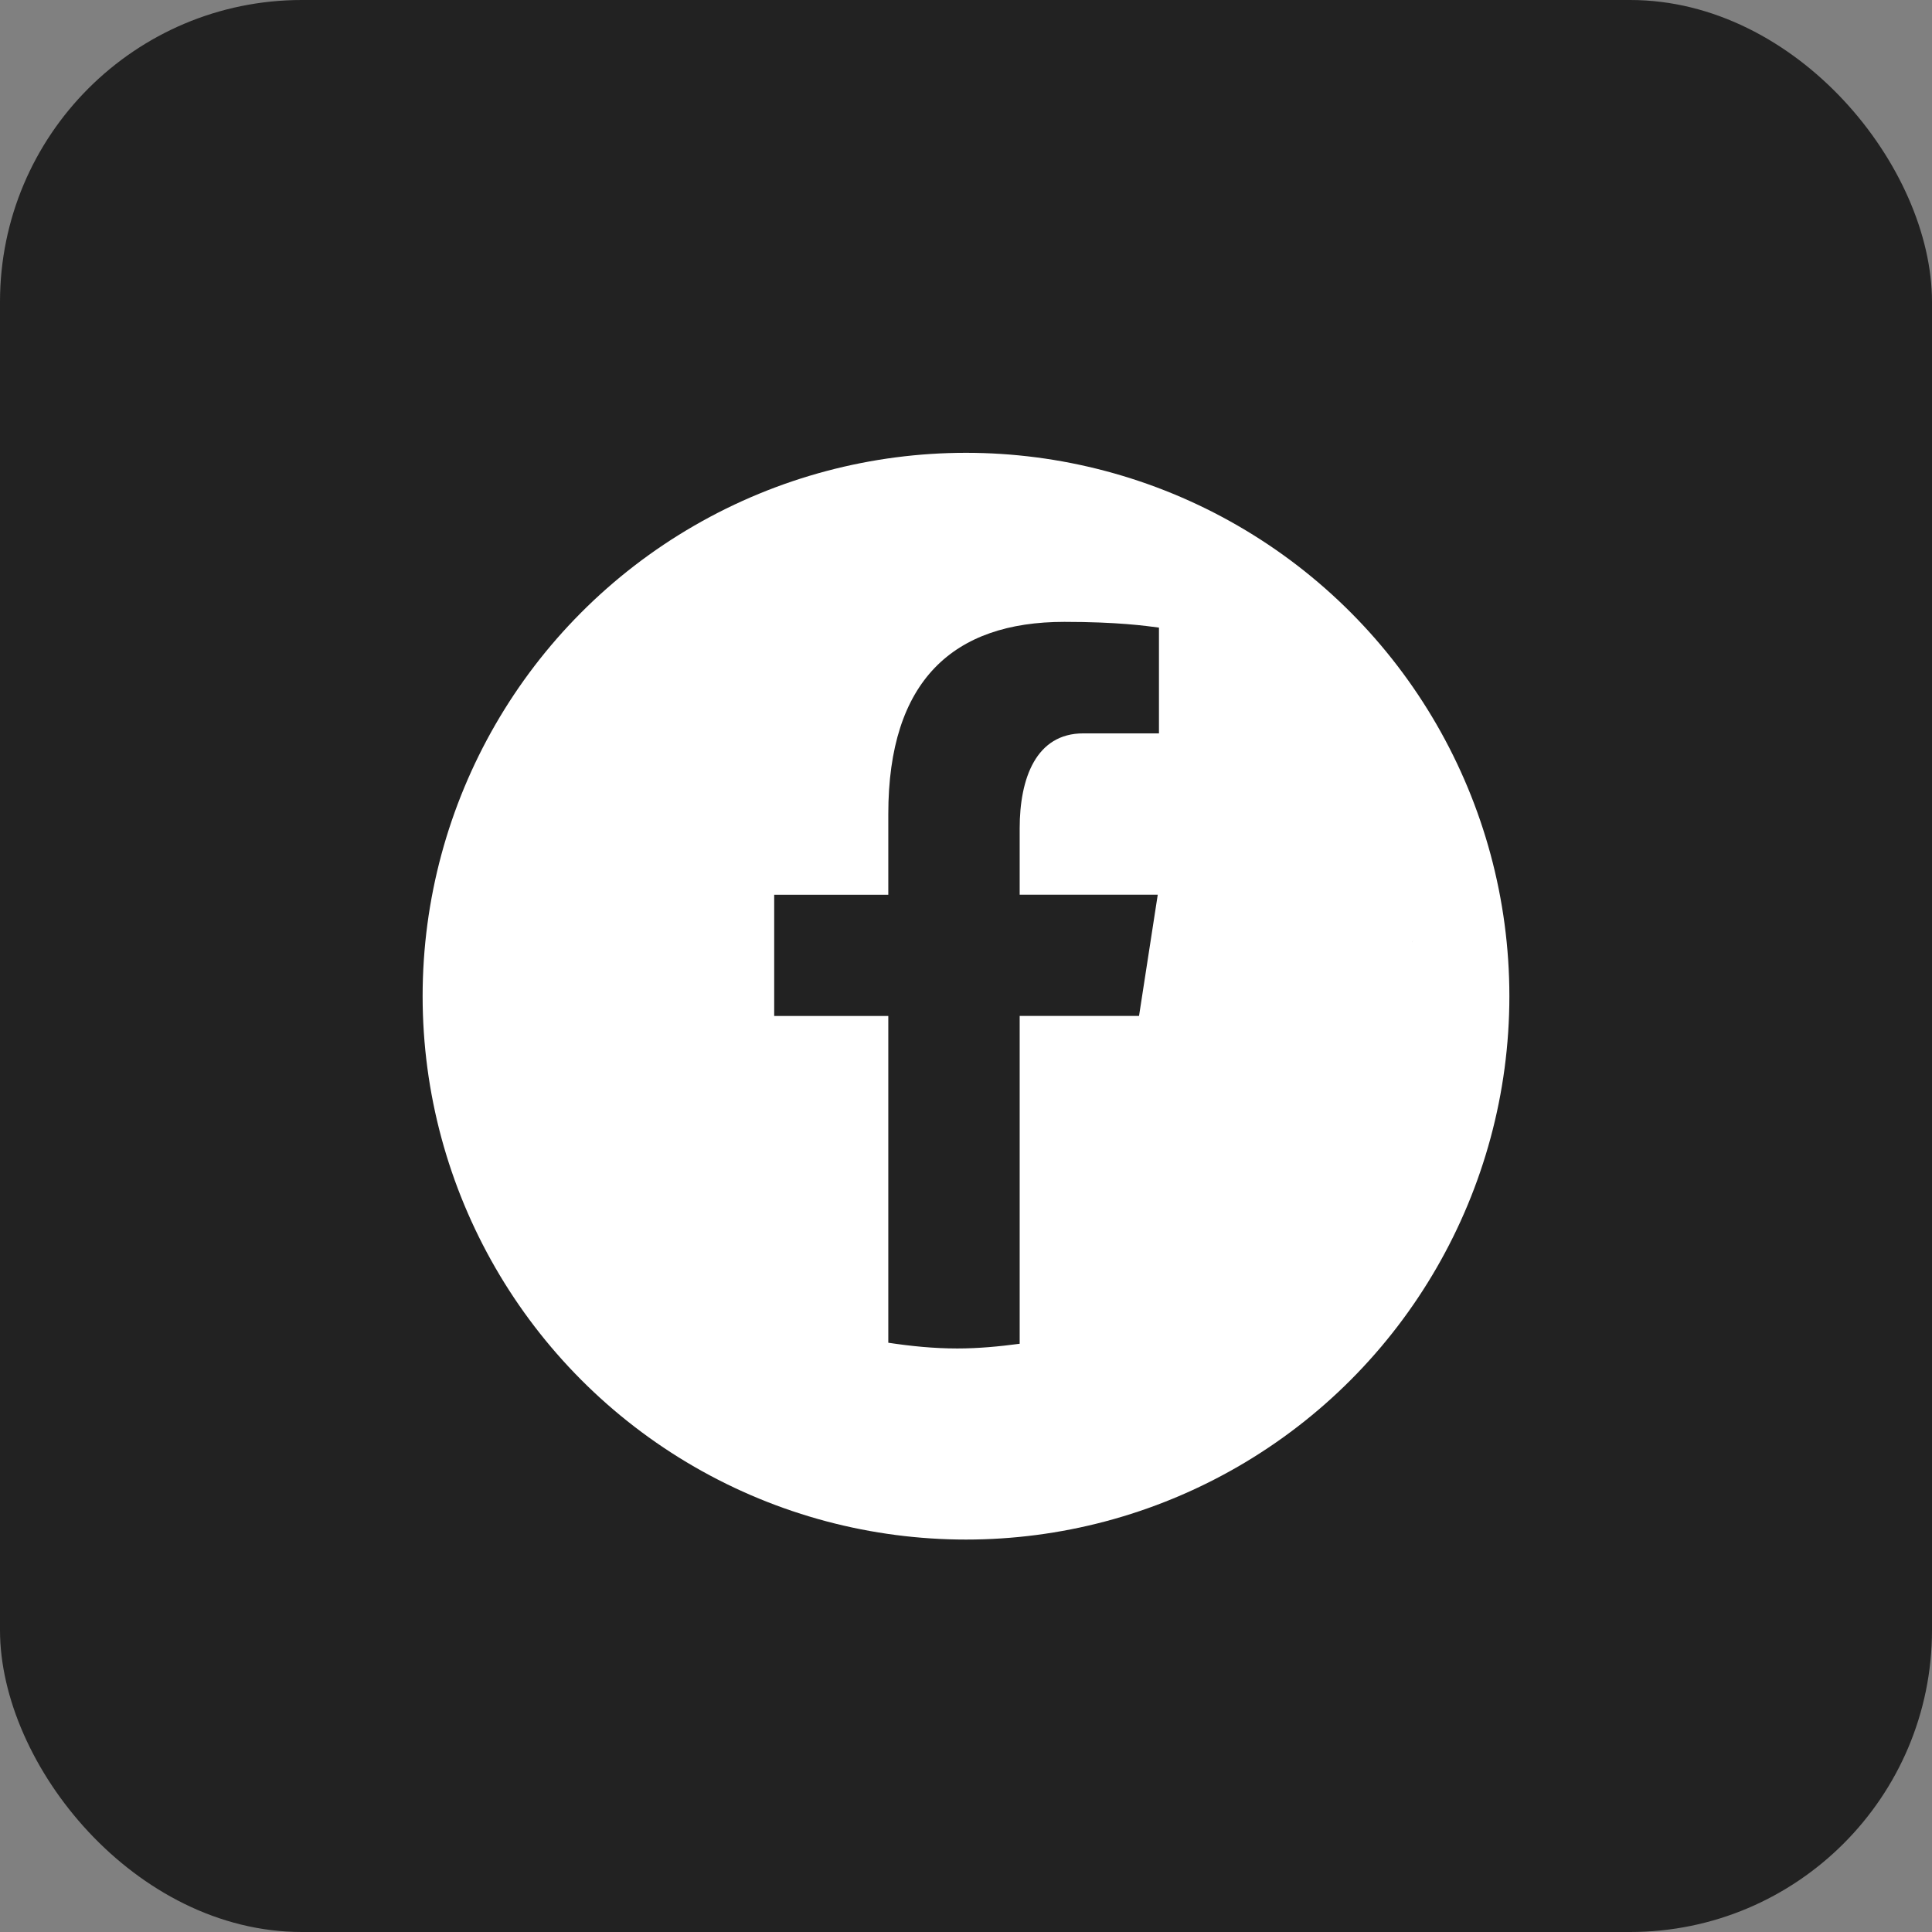 <svg width="32" height="32" viewBox="0 0 32 32" fill="none" xmlns="http://www.w3.org/2000/svg">
<rect x="0" y="0" width="32" height="32" fill="#808080" stroke="none"/>
<rect width="32" height="32" rx="5" fill="#222222"/>
<circle cx="16" cy="16.5" r="9" fill="white"/>
<path d="M23.396 15.61C23.397 15.599 23.399 15.588 23.4 15.578C23.398 15.588 23.396 15.599 23.396 15.61ZM8.2 15.575C8.202 15.59 8.204 15.604 8.206 15.618C8.204 15.604 8.202 15.589 8.2 15.575ZM16.889 16.827H18.866L19.176 14.819H16.889V13.721C16.889 12.887 17.162 12.147 17.942 12.147H19.196V10.395C18.976 10.366 18.51 10.3 17.629 10.3C15.791 10.3 14.713 11.271 14.713 13.483V14.82H12.823V16.828H14.713V22.24C15.086 22.296 15.466 22.335 15.855 22.335C16.206 22.335 16.55 22.302 16.889 22.257V16.827Z" fill="#222222"/>
</svg>
